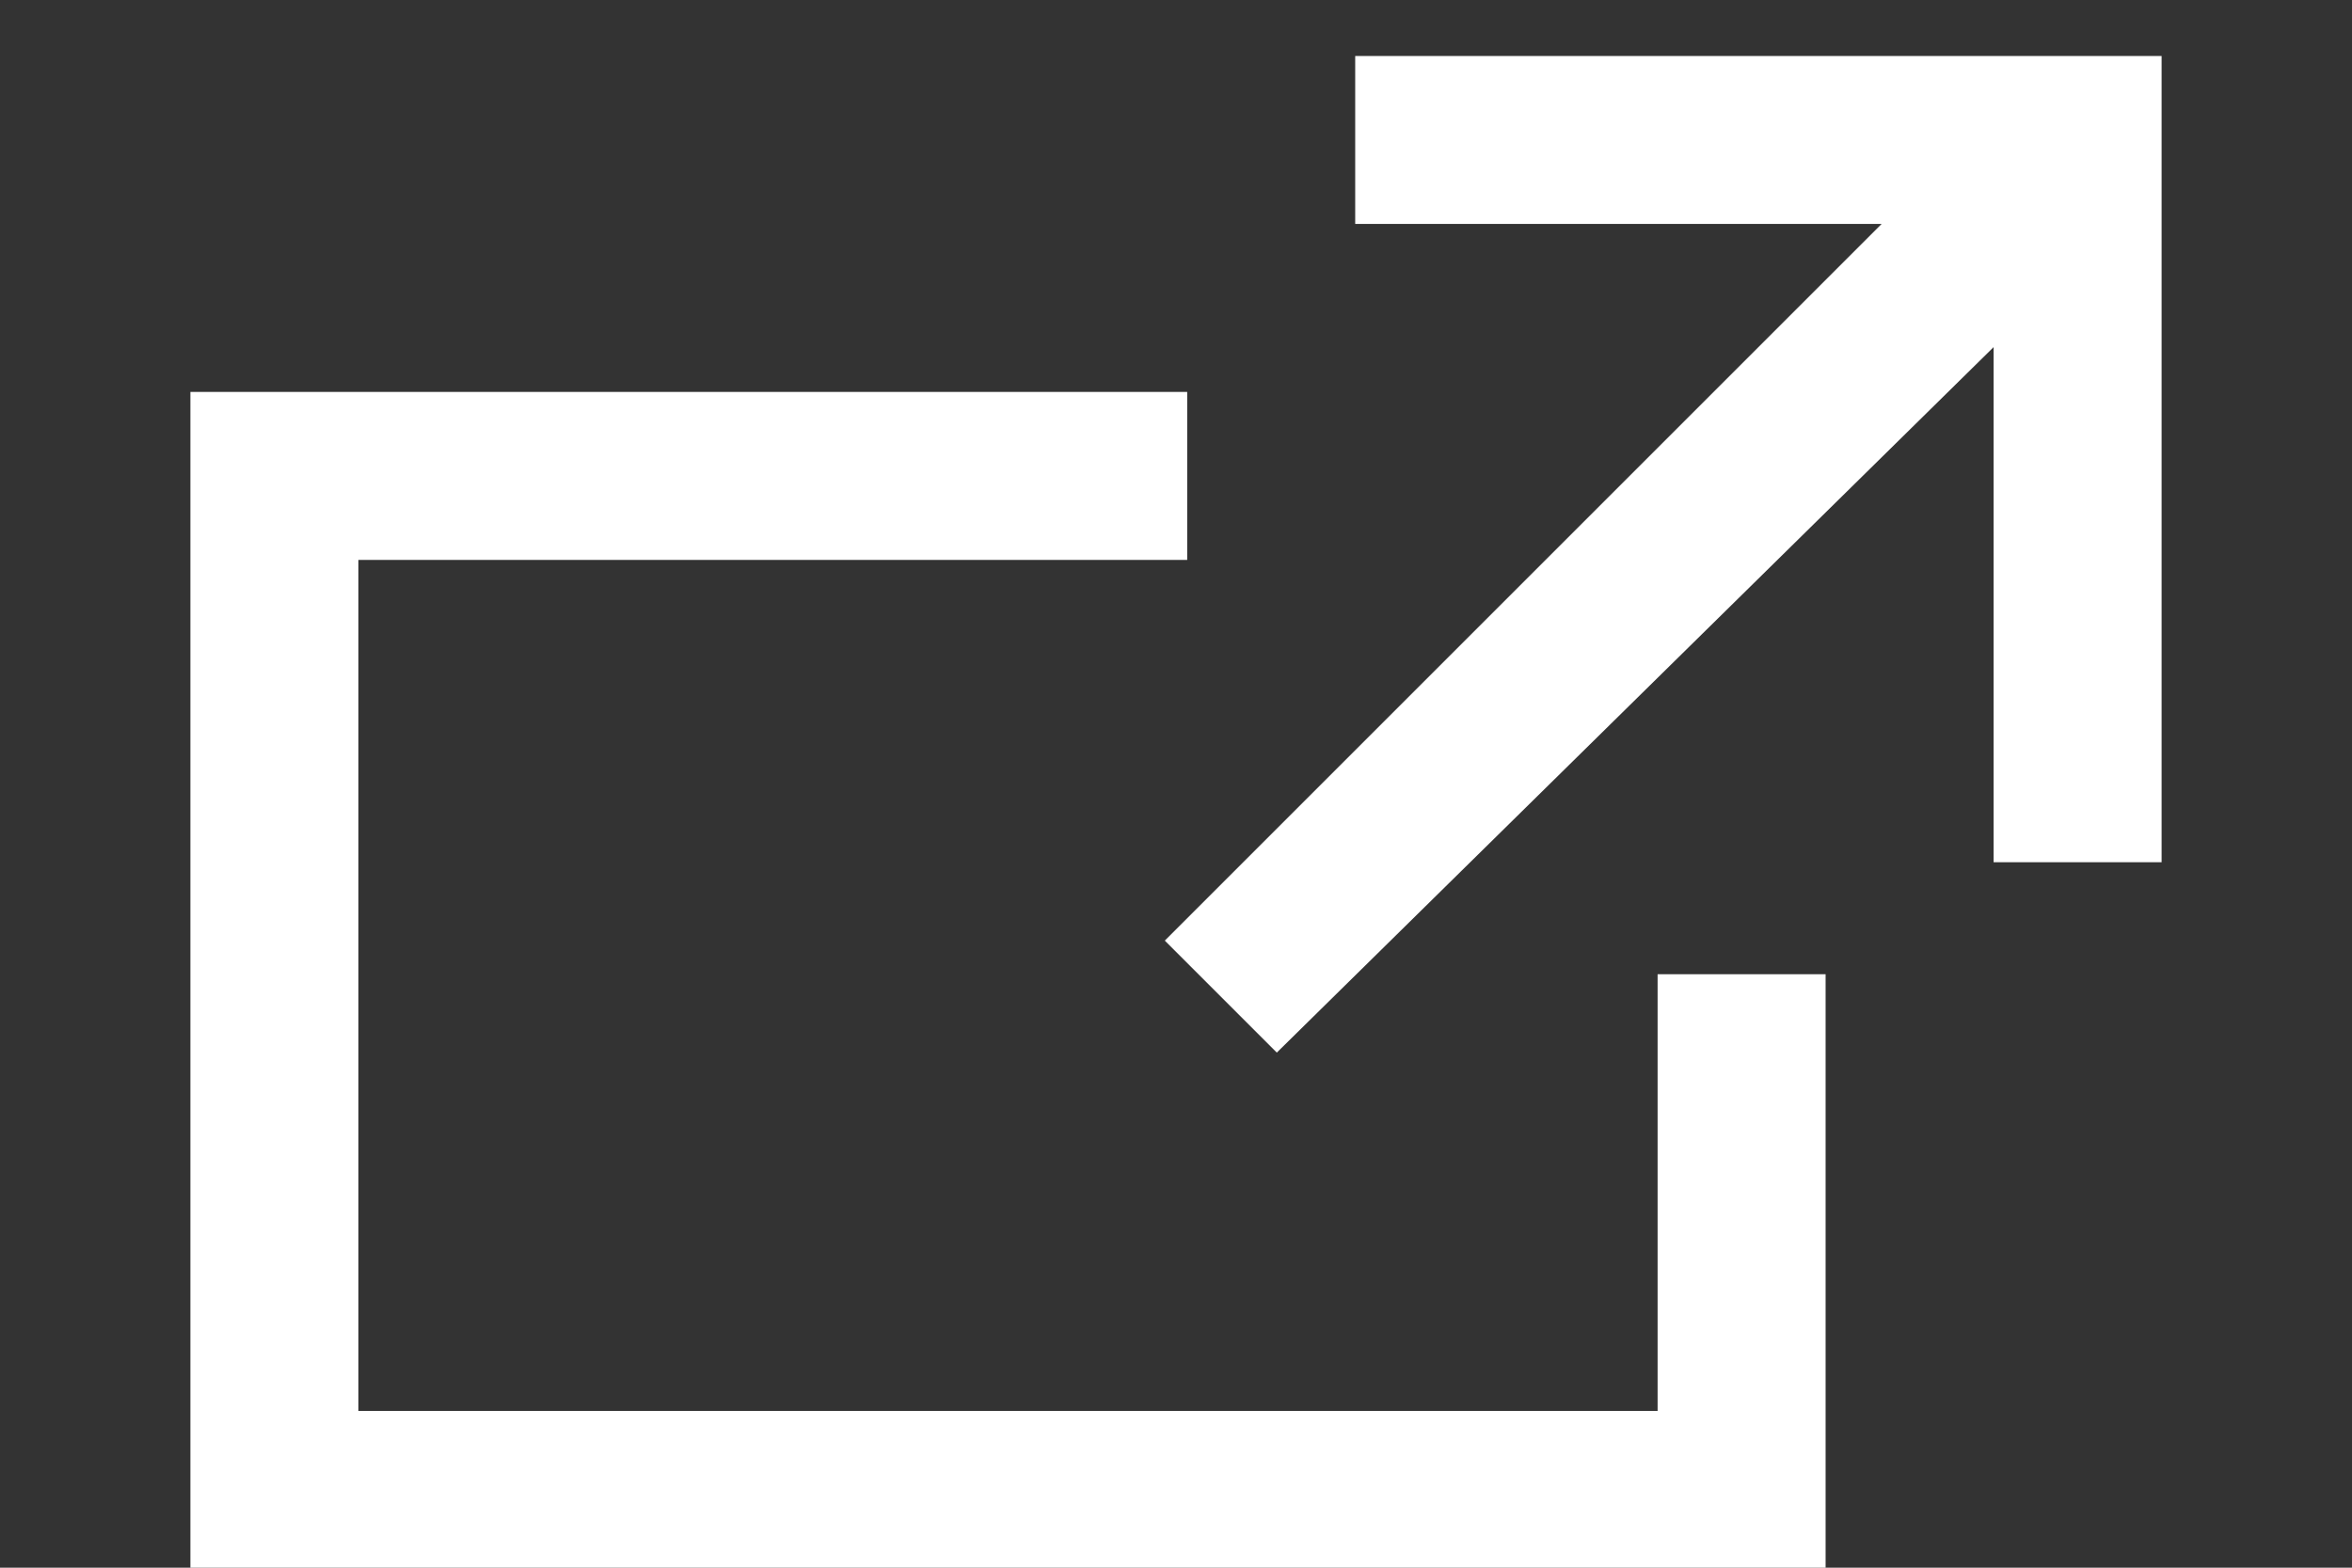 <?xml version="1.0" encoding="utf-8"?>
<!-- Generator: Adobe Illustrator 26.0.3, SVG Export Plug-In . SVG Version: 6.00 Build 0)  -->
<svg version="1.1" id="レイヤー_1" xmlns="http://www.w3.org/2000/svg" xmlns:xlink="http://www.w3.org/1999/xlink" x="0px"
	 y="0px" viewBox="0 0 21 14" style="enable-background:new 0 0 21 14;" xml:space="preserve">
<rect x="0" y="0" width="21" height="14" fill="#333333" stroke="none"/>
<style type="text/css">
	.st0{fill:#FFFFFF;}
</style>
<g id="レイヤー_2_00000101076969737427973420000001673887810105022354_">
	<g id="デザイン">
		<polygon class="st0" points="14.8,12.6 3.2,12.6 3.2,5 10.6,5 10.6,3.5 1.7,3.5 1.7,14.1 16.3,14.1 16.3,8.7 14.8,8.7 		"/>
		<polygon class="st0" points="12.1,0.5 12.1,2 16.8,2 10.4,8.4 11.4,9.4 17.8,3.1 17.8,7.7 19.3,7.7 19.3,0.5 		"/>
	</g>
</g>
</svg>
